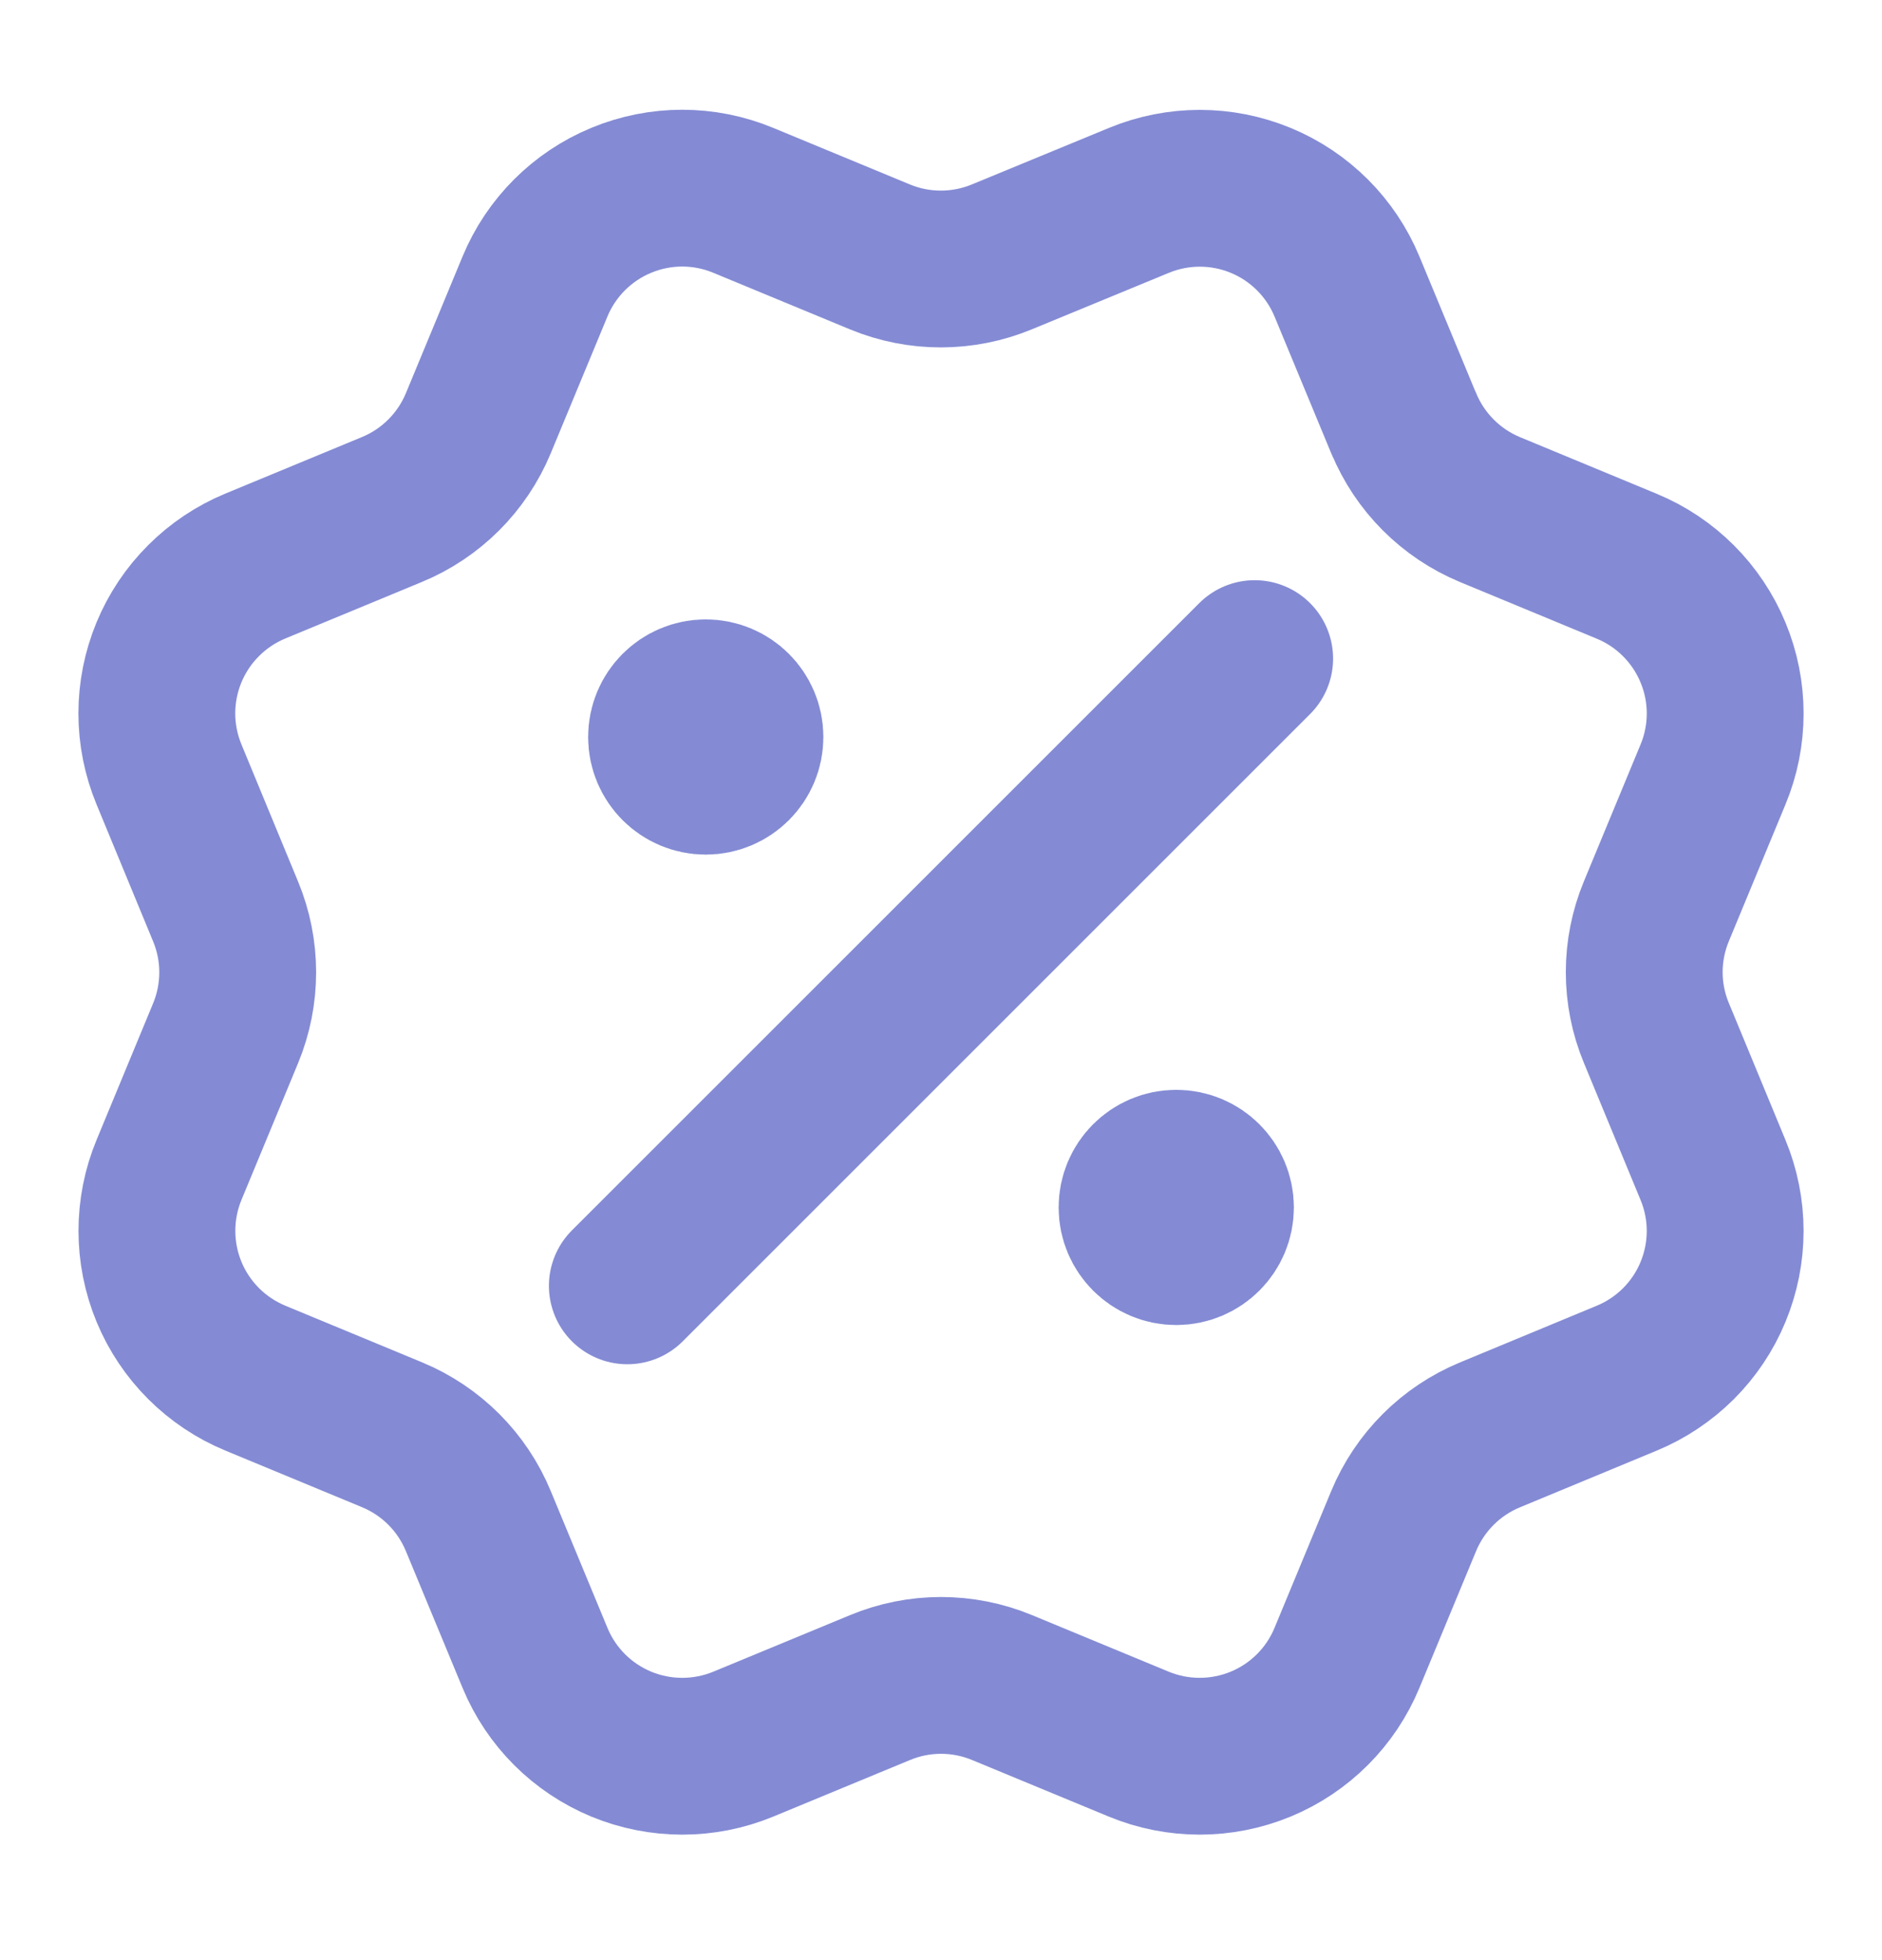<svg width="24" height="25" viewBox="0 0 24 25" fill="none" xmlns="http://www.w3.org/2000/svg">
<path d="M9 9.4H9.01M15 15.4H15.01M16 8.4L8 16.4M17.901 5.398C18.107 5.896 18.502 6.292 19 6.499L20.745 7.222C21.243 7.428 21.639 7.824 21.845 8.322C22.052 8.82 22.052 9.38 21.845 9.878L21.123 11.622C20.916 12.12 20.916 12.68 21.124 13.178L21.845 14.922C21.947 15.168 22 15.433 22 15.7C22 15.967 21.947 16.231 21.845 16.478C21.743 16.725 21.593 16.949 21.404 17.138C21.215 17.326 20.991 17.476 20.744 17.578L19 18.301C18.502 18.507 18.107 18.902 17.9 19.4L17.177 21.145C16.971 21.643 16.575 22.039 16.077 22.245C15.579 22.451 15.019 22.451 14.521 22.245L12.777 21.523C12.279 21.317 11.72 21.317 11.222 21.524L9.477 22.246C8.979 22.451 8.42 22.451 7.922 22.245C7.425 22.039 7.029 21.644 6.823 21.146L6.1 19.401C5.894 18.902 5.499 18.507 5.001 18.3L3.256 17.577C2.758 17.371 2.362 16.975 2.156 16.478C1.95 15.98 1.949 15.42 2.155 14.922L2.877 13.178C3.083 12.68 3.083 12.121 2.876 11.623L2.155 9.877C2.053 9.63 2 9.366 2 9.099C2 8.831 2.053 8.567 2.155 8.32C2.257 8.074 2.407 7.849 2.596 7.661C2.784 7.472 3.009 7.322 3.255 7.22L4.999 6.498C5.497 6.292 5.892 5.897 6.099 5.4L6.822 3.655C7.028 3.157 7.424 2.761 7.922 2.555C8.42 2.348 8.98 2.348 9.478 2.555L11.222 3.277C11.72 3.483 12.279 3.482 12.777 3.276L14.523 2.556C15.021 2.35 15.58 2.35 16.078 2.556C16.576 2.762 16.972 3.158 17.178 3.656L17.901 5.401L17.901 5.398ZM9.5 9.4C9.5 9.676 9.276 9.9 9 9.9C8.724 9.9 8.5 9.676 8.5 9.4C8.5 9.124 8.724 8.9 9 8.9C9.276 8.9 9.5 9.124 9.5 9.4ZM15.5 15.4C15.5 15.676 15.276 15.9 15 15.9C14.724 15.9 14.5 15.676 14.5 15.4C14.5 15.124 14.724 14.9 15 14.9C15.276 14.9 15.5 15.124 15.5 15.4Z" stroke="#848BD4" stroke-width="2" stroke-linecap="round" stroke-linejoin="round"/>
</svg>
